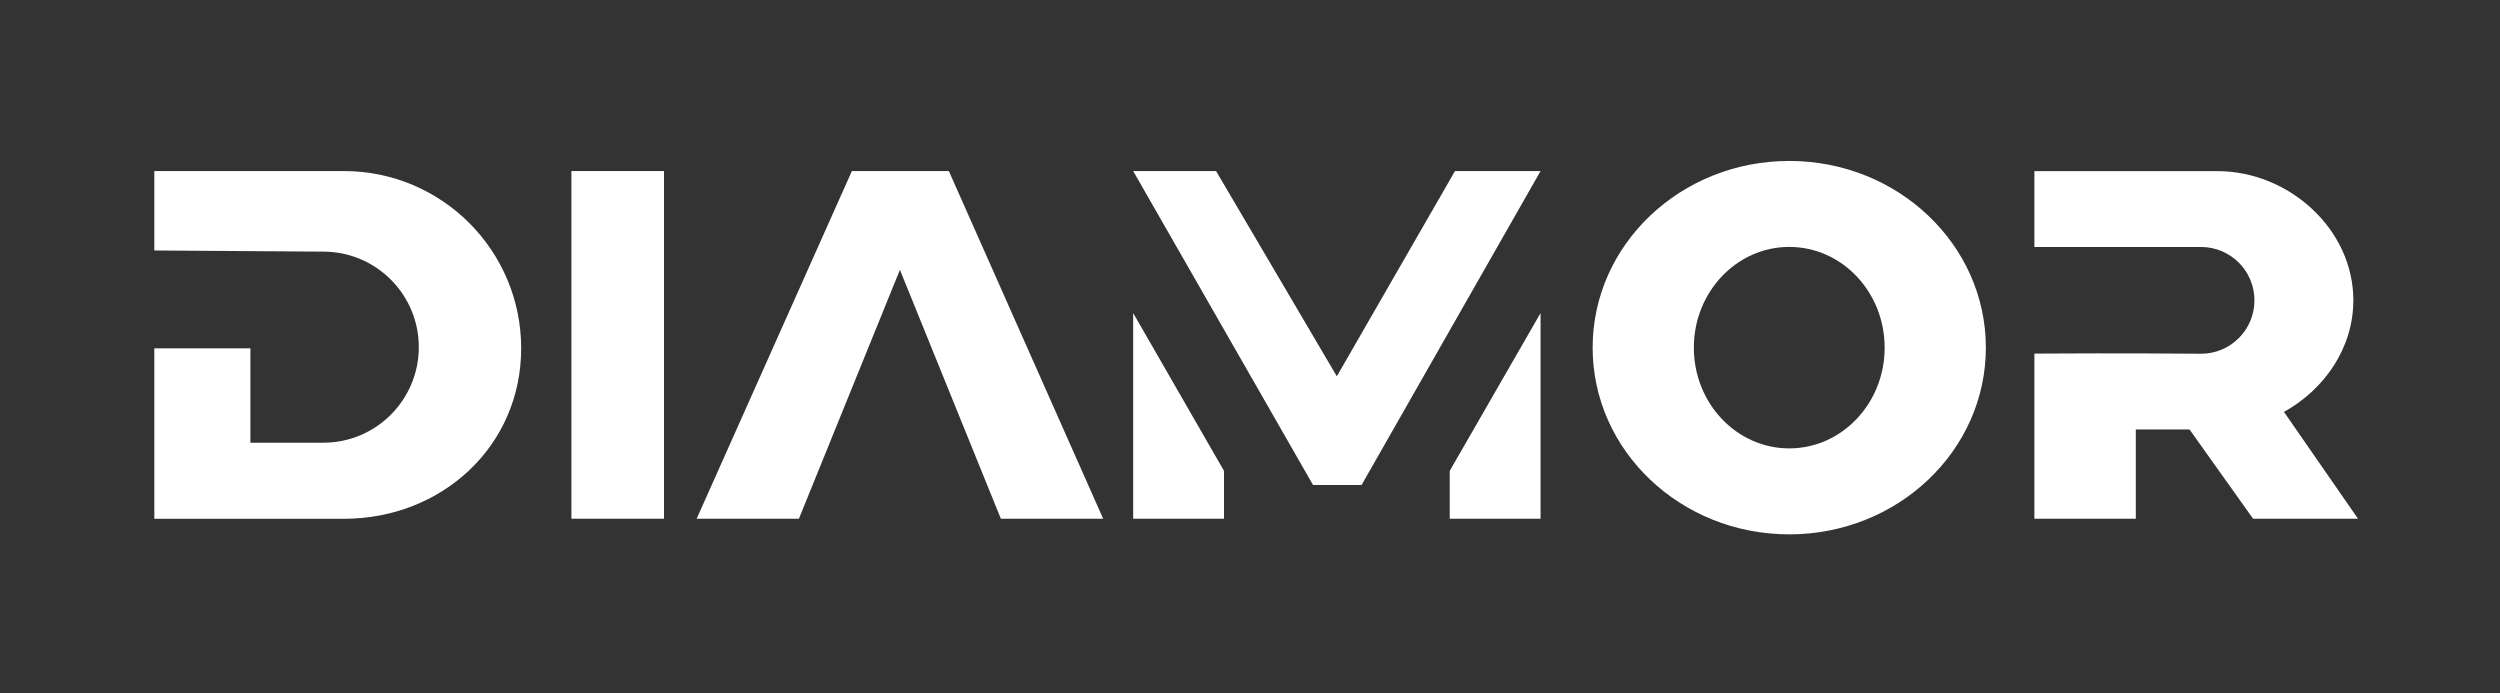 <?xml version="1.0" encoding="UTF-8"?> <svg xmlns="http://www.w3.org/2000/svg" xmlns:xlink="http://www.w3.org/1999/xlink" version="1.1" id="Layer_1" x="0px" y="0px" viewBox="0 0 365.81 101.42" style="enable-background:new 0 0 365.81 101.42;" xml:space="preserve"><rect x="0" y="0" width="365.81" height="101.42" fill="#333333" stroke="none"/> <style type="text/css"> .st0{fill:#FFFFFF;} .st1{fill:url(#SVGID_1_);} .st2{fill:url(#SVGID_00000168114970336493629110000016786849475700090785_);} .st3{fill:url(#SVGID_00000173148986450398200420000000242381618317987994_);} .st4{fill:url(#SVGID_00000078756373474379410800000010022166839659977095_);} .st5{fill:url(#SVGID_00000085968231648634788180000010144664533120845708_);} .st6{fill:url(#SVGID_00000039814835863712899140000014103517819654582192_);} .st7{fill:url(#SVGID_00000055700667936093377490000017987158516802870403_);} .st8{fill:url(#SVGID_00000062178903996703091090000015224812143741860006_);} .st9{fill:url(#SVGID_00000070090585992227807320000015526470380596227760_);} </style> <g> <path class="st0" d="M22.58,36.65V25.03h27.74c14.32,0,25.94,11.61,25.94,25.94v0c0,14.32-11.61,24.94-25.94,24.94H22.58V50.97 h14.06v13.81h10.66c7.72,0,13.98-6.26,13.98-13.98v0c0-7.69-6.2-13.93-13.89-13.98L22.58,36.65z"></path> <rect x="83.61" y="25.03" class="st0" width="13.55" height="50.87"></rect> <polygon class="st0" points="101.94,75.9 124.65,25.03 138.84,25.03 161.42,75.9 146.45,75.9 131.68,39.48 116.9,75.9 "></polygon> <polygon class="st0" points="165.81,75.9 179.1,75.9 179.1,68.9 165.81,45.81 "></polygon> <polygon class="st0" points="225.42,75.9 212.13,75.9 212.13,68.9 225.42,45.81 "></polygon> <polygon class="st0" points="165.81,25.03 192.13,70.97 199.23,70.97 225.42,25.03 212.9,25.03 195.61,55.06 177.94,25.03 "></polygon> <path class="st0" d="M261.81,23.55c-15.89,0-28.77,12.23-28.77,27.32s12.88,27.32,28.77,27.32s28.77-12.23,28.77-27.32 S277.7,23.55,261.81,23.55z M261.81,65.61c-7.71,0-13.96-6.6-13.96-14.74s6.25-14.74,13.96-14.74s13.96,6.6,13.96,14.74 S269.52,65.61,261.81,65.61z"></path> <path class="st0" d="M345.03,75.9L334.2,60.27c5.92-3.28,10.15-9.35,10.15-16.33c0-10.44-9.46-18.9-19.9-18.9h-26.77v11.1h24.39 c4.31,0,7.81,3.5,7.81,7.81s-3.5,7.81-7.81,7.81c0,0-11.83-0.11-24.39-0.02V75.9h14.84V62.84h7.86l9.3,13.06H345.03z"></path> </g> </svg> 